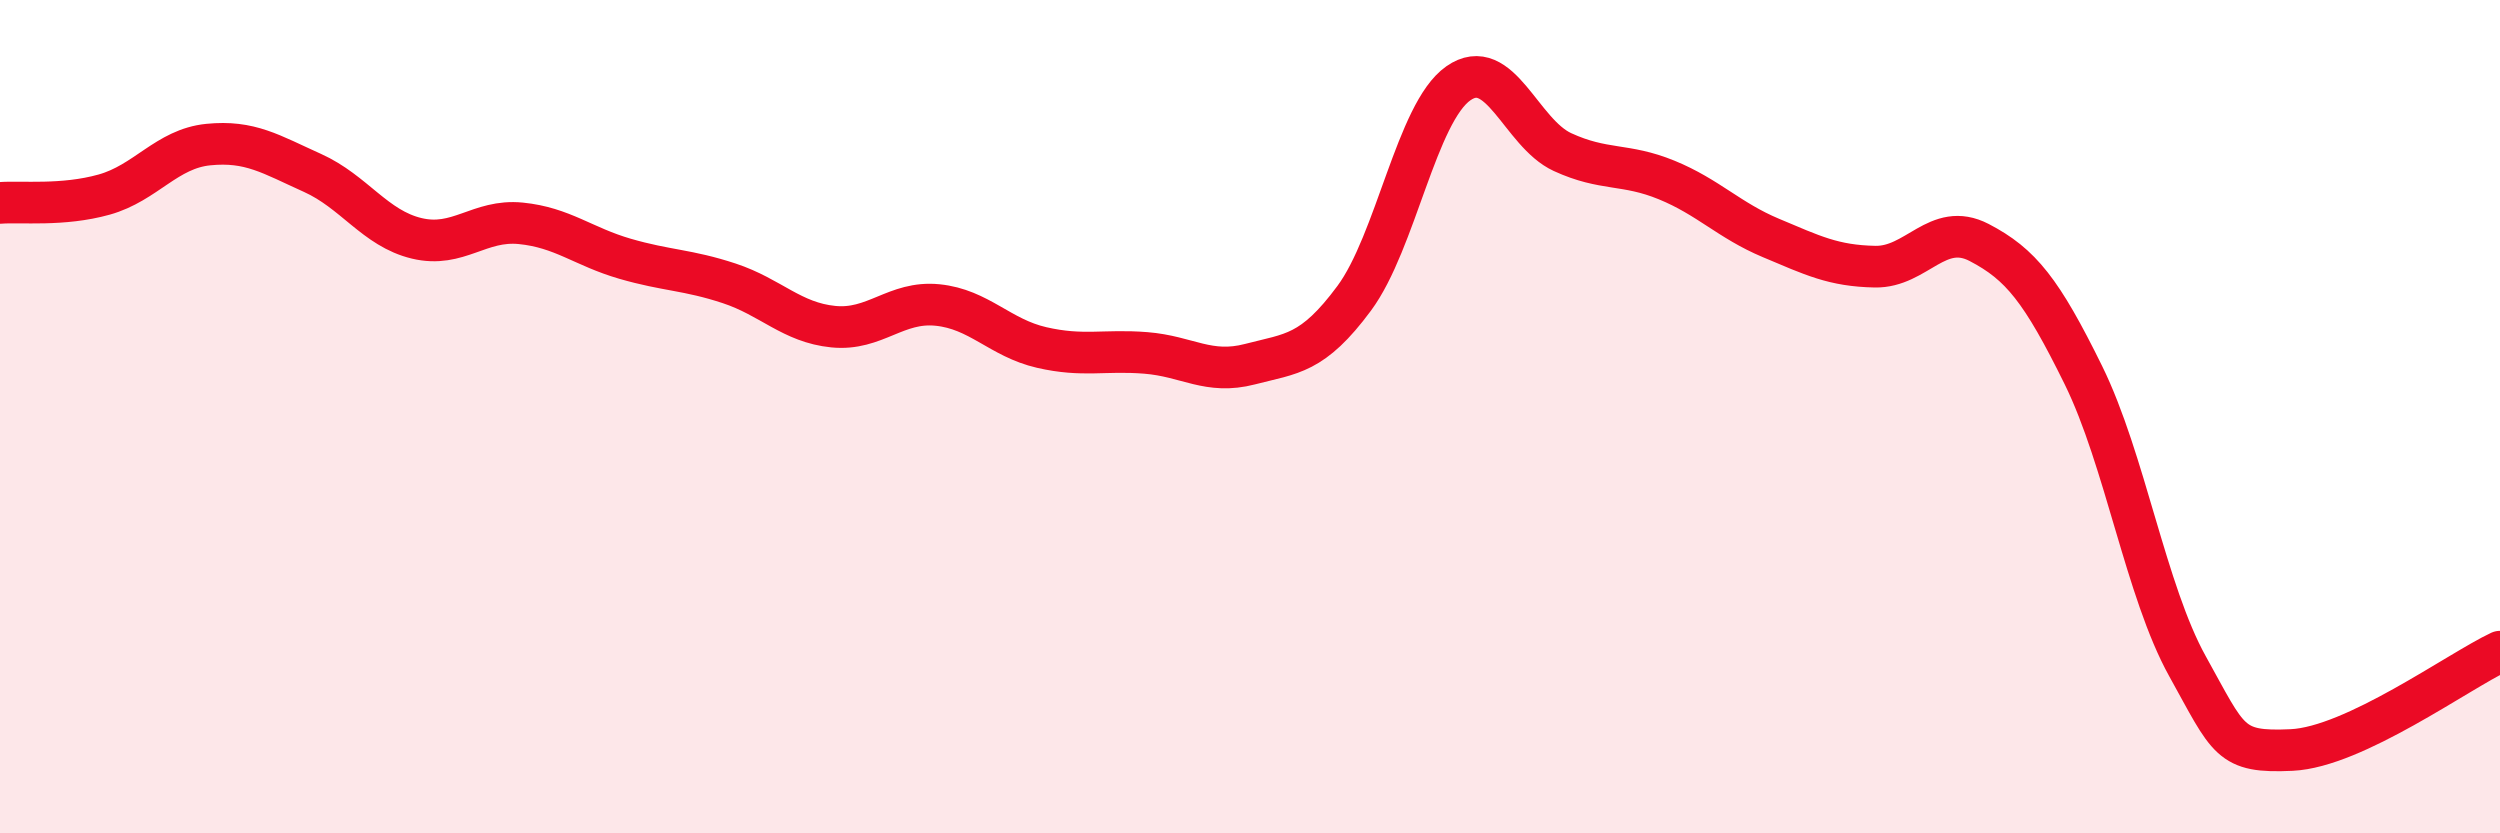 
    <svg width="60" height="20" viewBox="0 0 60 20" xmlns="http://www.w3.org/2000/svg">
      <path
        d="M 0,4.87 C 0.5,4.83 1.5,4.95 2.5,4.67 C 3.5,4.39 4,3.57 5,3.47 C 6,3.37 6.5,3.7 7.5,4.15 C 8.5,4.6 9,5.48 10,5.72 C 11,5.96 11.5,5.26 12.5,5.36 C 13.5,5.46 14,5.92 15,6.21 C 16,6.5 16.5,6.47 17.5,6.8 C 18.5,7.13 19,7.74 20,7.84 C 21,7.94 21.5,7.22 22.5,7.32 C 23.5,7.42 24,8.11 25,8.34 C 26,8.57 26.5,8.39 27.5,8.47 C 28.5,8.55 29,9 30,8.74 C 31,8.48 31.5,8.51 32.5,7.16 C 33.5,5.81 34,2.7 35,2 C 36,1.3 36.5,3.19 37.5,3.65 C 38.5,4.11 39,3.91 40,4.32 C 41,4.73 41.5,5.29 42.5,5.71 C 43.5,6.13 44,6.38 45,6.4 C 46,6.42 46.5,5.3 47.5,5.82 C 48.5,6.34 49,6.97 50,9 C 51,11.03 51.5,14.19 52.5,15.99 C 53.5,17.79 53.5,18.07 55,18 C 56.5,17.93 59,16.11 60,15.64L60 20L0 20Z"
        fill="#EB0A25"
        opacity="0.1"
        stroke-linecap="round"
        stroke-linejoin="round"
      />
      <path
        d="M 0,4.87 C 0.5,4.83 1.5,4.95 2.5,4.67 C 3.5,4.39 4,3.57 5,3.47 C 6,3.37 6.5,3.7 7.5,4.15 C 8.5,4.6 9,5.48 10,5.72 C 11,5.96 11.5,5.26 12.5,5.36 C 13.5,5.46 14,5.92 15,6.21 C 16,6.5 16.5,6.47 17.5,6.8 C 18.5,7.13 19,7.74 20,7.84 C 21,7.94 21.5,7.22 22.5,7.32 C 23.5,7.42 24,8.11 25,8.34 C 26,8.57 26.5,8.39 27.5,8.47 C 28.5,8.55 29,9 30,8.74 C 31,8.48 31.5,8.51 32.5,7.16 C 33.5,5.81 34,2.7 35,2 C 36,1.3 36.5,3.19 37.5,3.65 C 38.5,4.11 39,3.91 40,4.32 C 41,4.73 41.5,5.29 42.5,5.71 C 43.5,6.13 44,6.38 45,6.4 C 46,6.42 46.5,5.3 47.5,5.82 C 48.5,6.34 49,6.97 50,9 C 51,11.03 51.5,14.19 52.5,15.99 C 53.5,17.79 53.5,18.07 55,18 C 56.5,17.93 59,16.11 60,15.64"
        stroke="#EB0A25"
        stroke-width="1"
        fill="none"
        stroke-linecap="round"
        stroke-linejoin="round"
      />
    </svg>
  